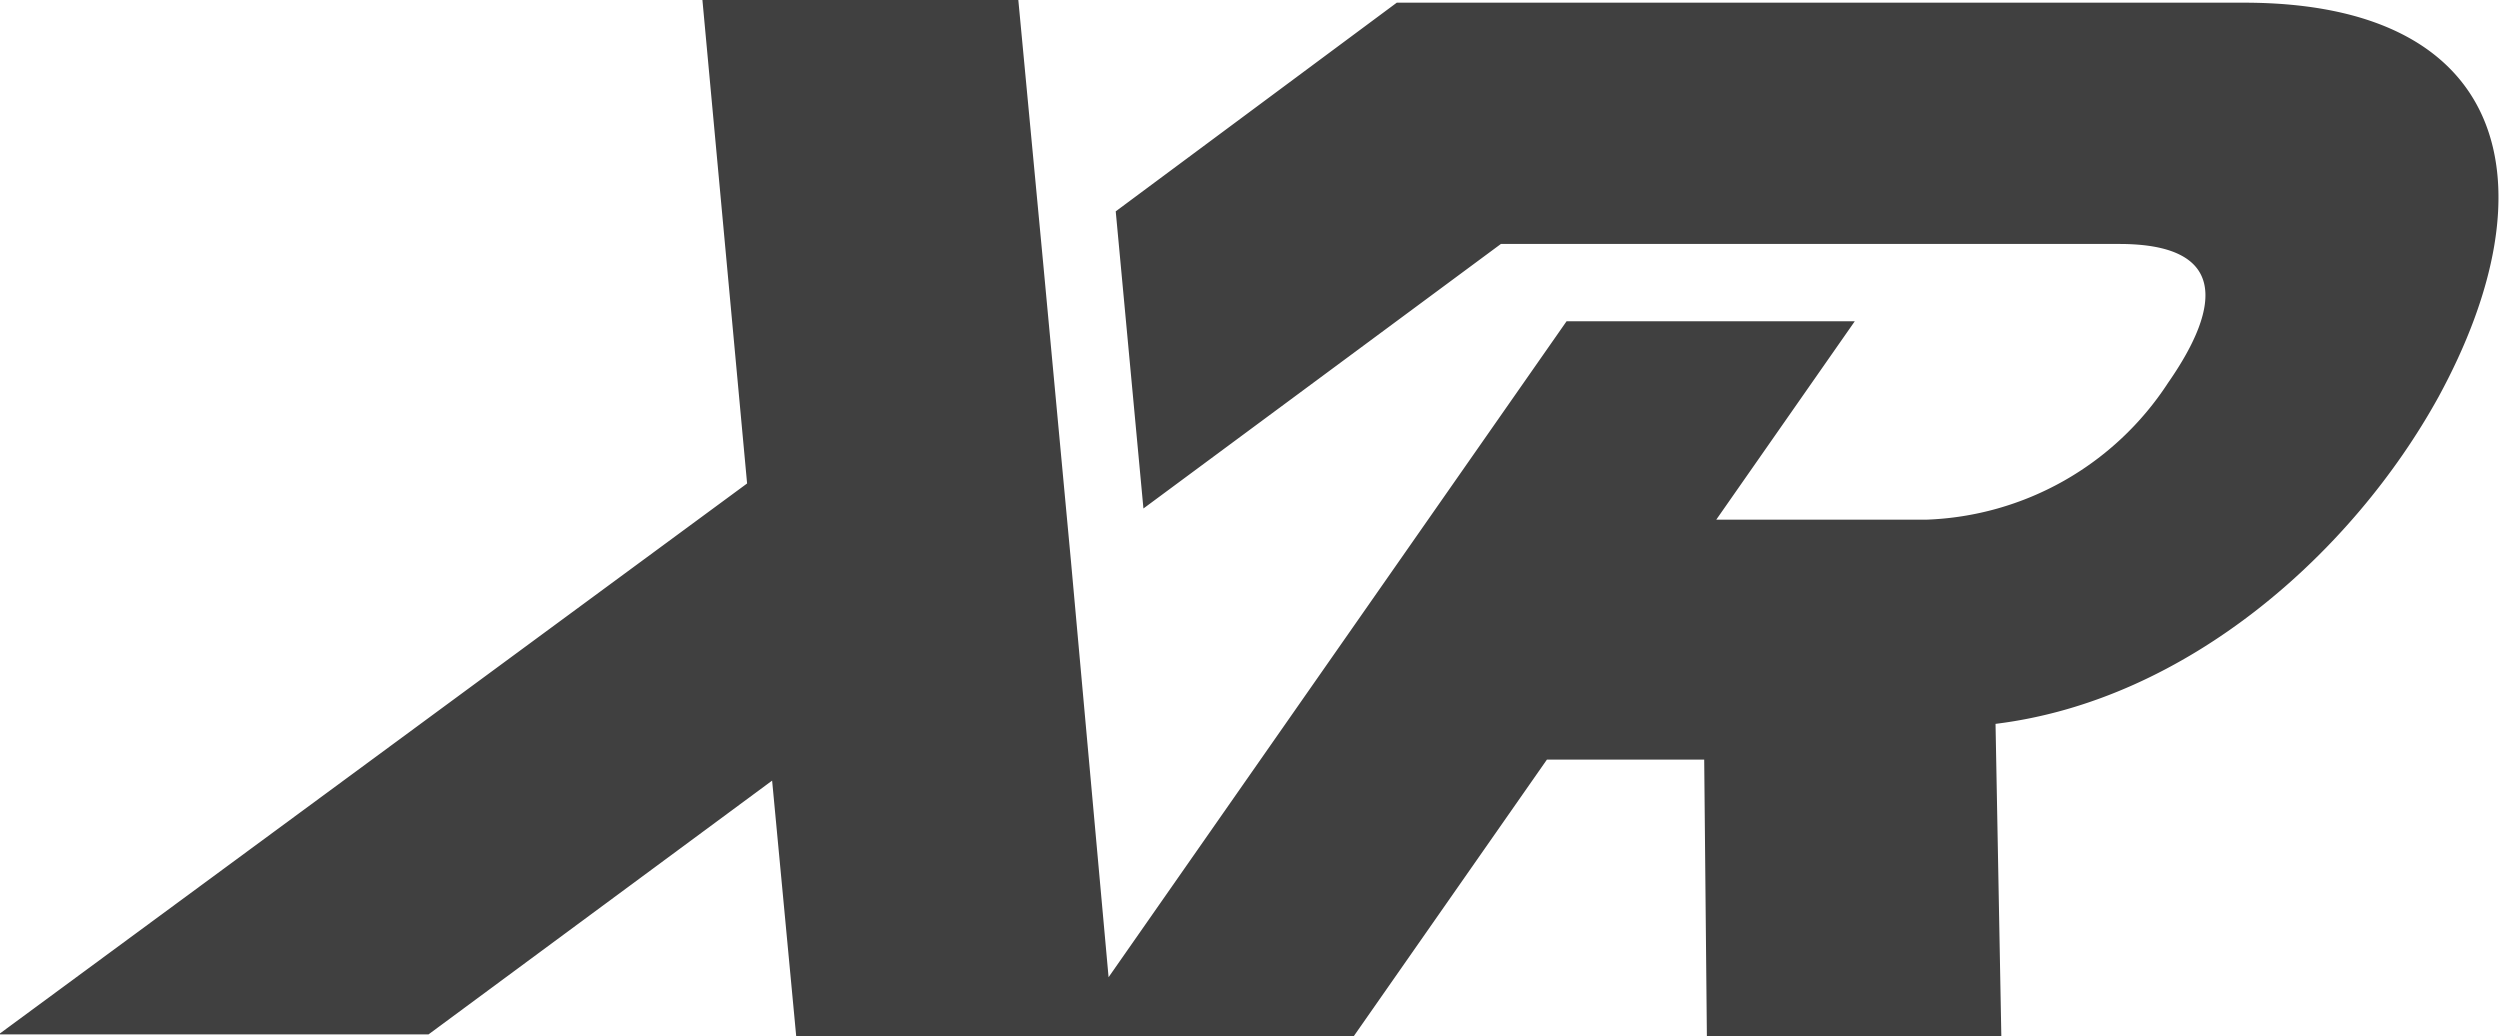 <?xml version="1.0" encoding="UTF-8"?> <svg xmlns="http://www.w3.org/2000/svg" viewBox="0 0 55.95 23.19"><path d="M50.26.06h-19l-6.29 4.67.62 6.65 8-5.92h13.84c2.37 0 2.33 1.33 1.09 3.11a6.74 6.74 0 0 1-5.4 3.06h-4.71l3.1-4.44h-6.45L24.81 21.87l-.84-9.29-.62-6.65L22.79 0h-7.07l1 10.82L-.03 23.15h9.62l7.69-5.68.54 5.73h12.47l4.33-6.2h3.52l.06 6.2h6.59l-.13-7c4.31-.53 8-3.85 9.91-7.31 2.6-4.77 1.58-8.83-4.35-8.83" fill="#404040"></path></svg> 